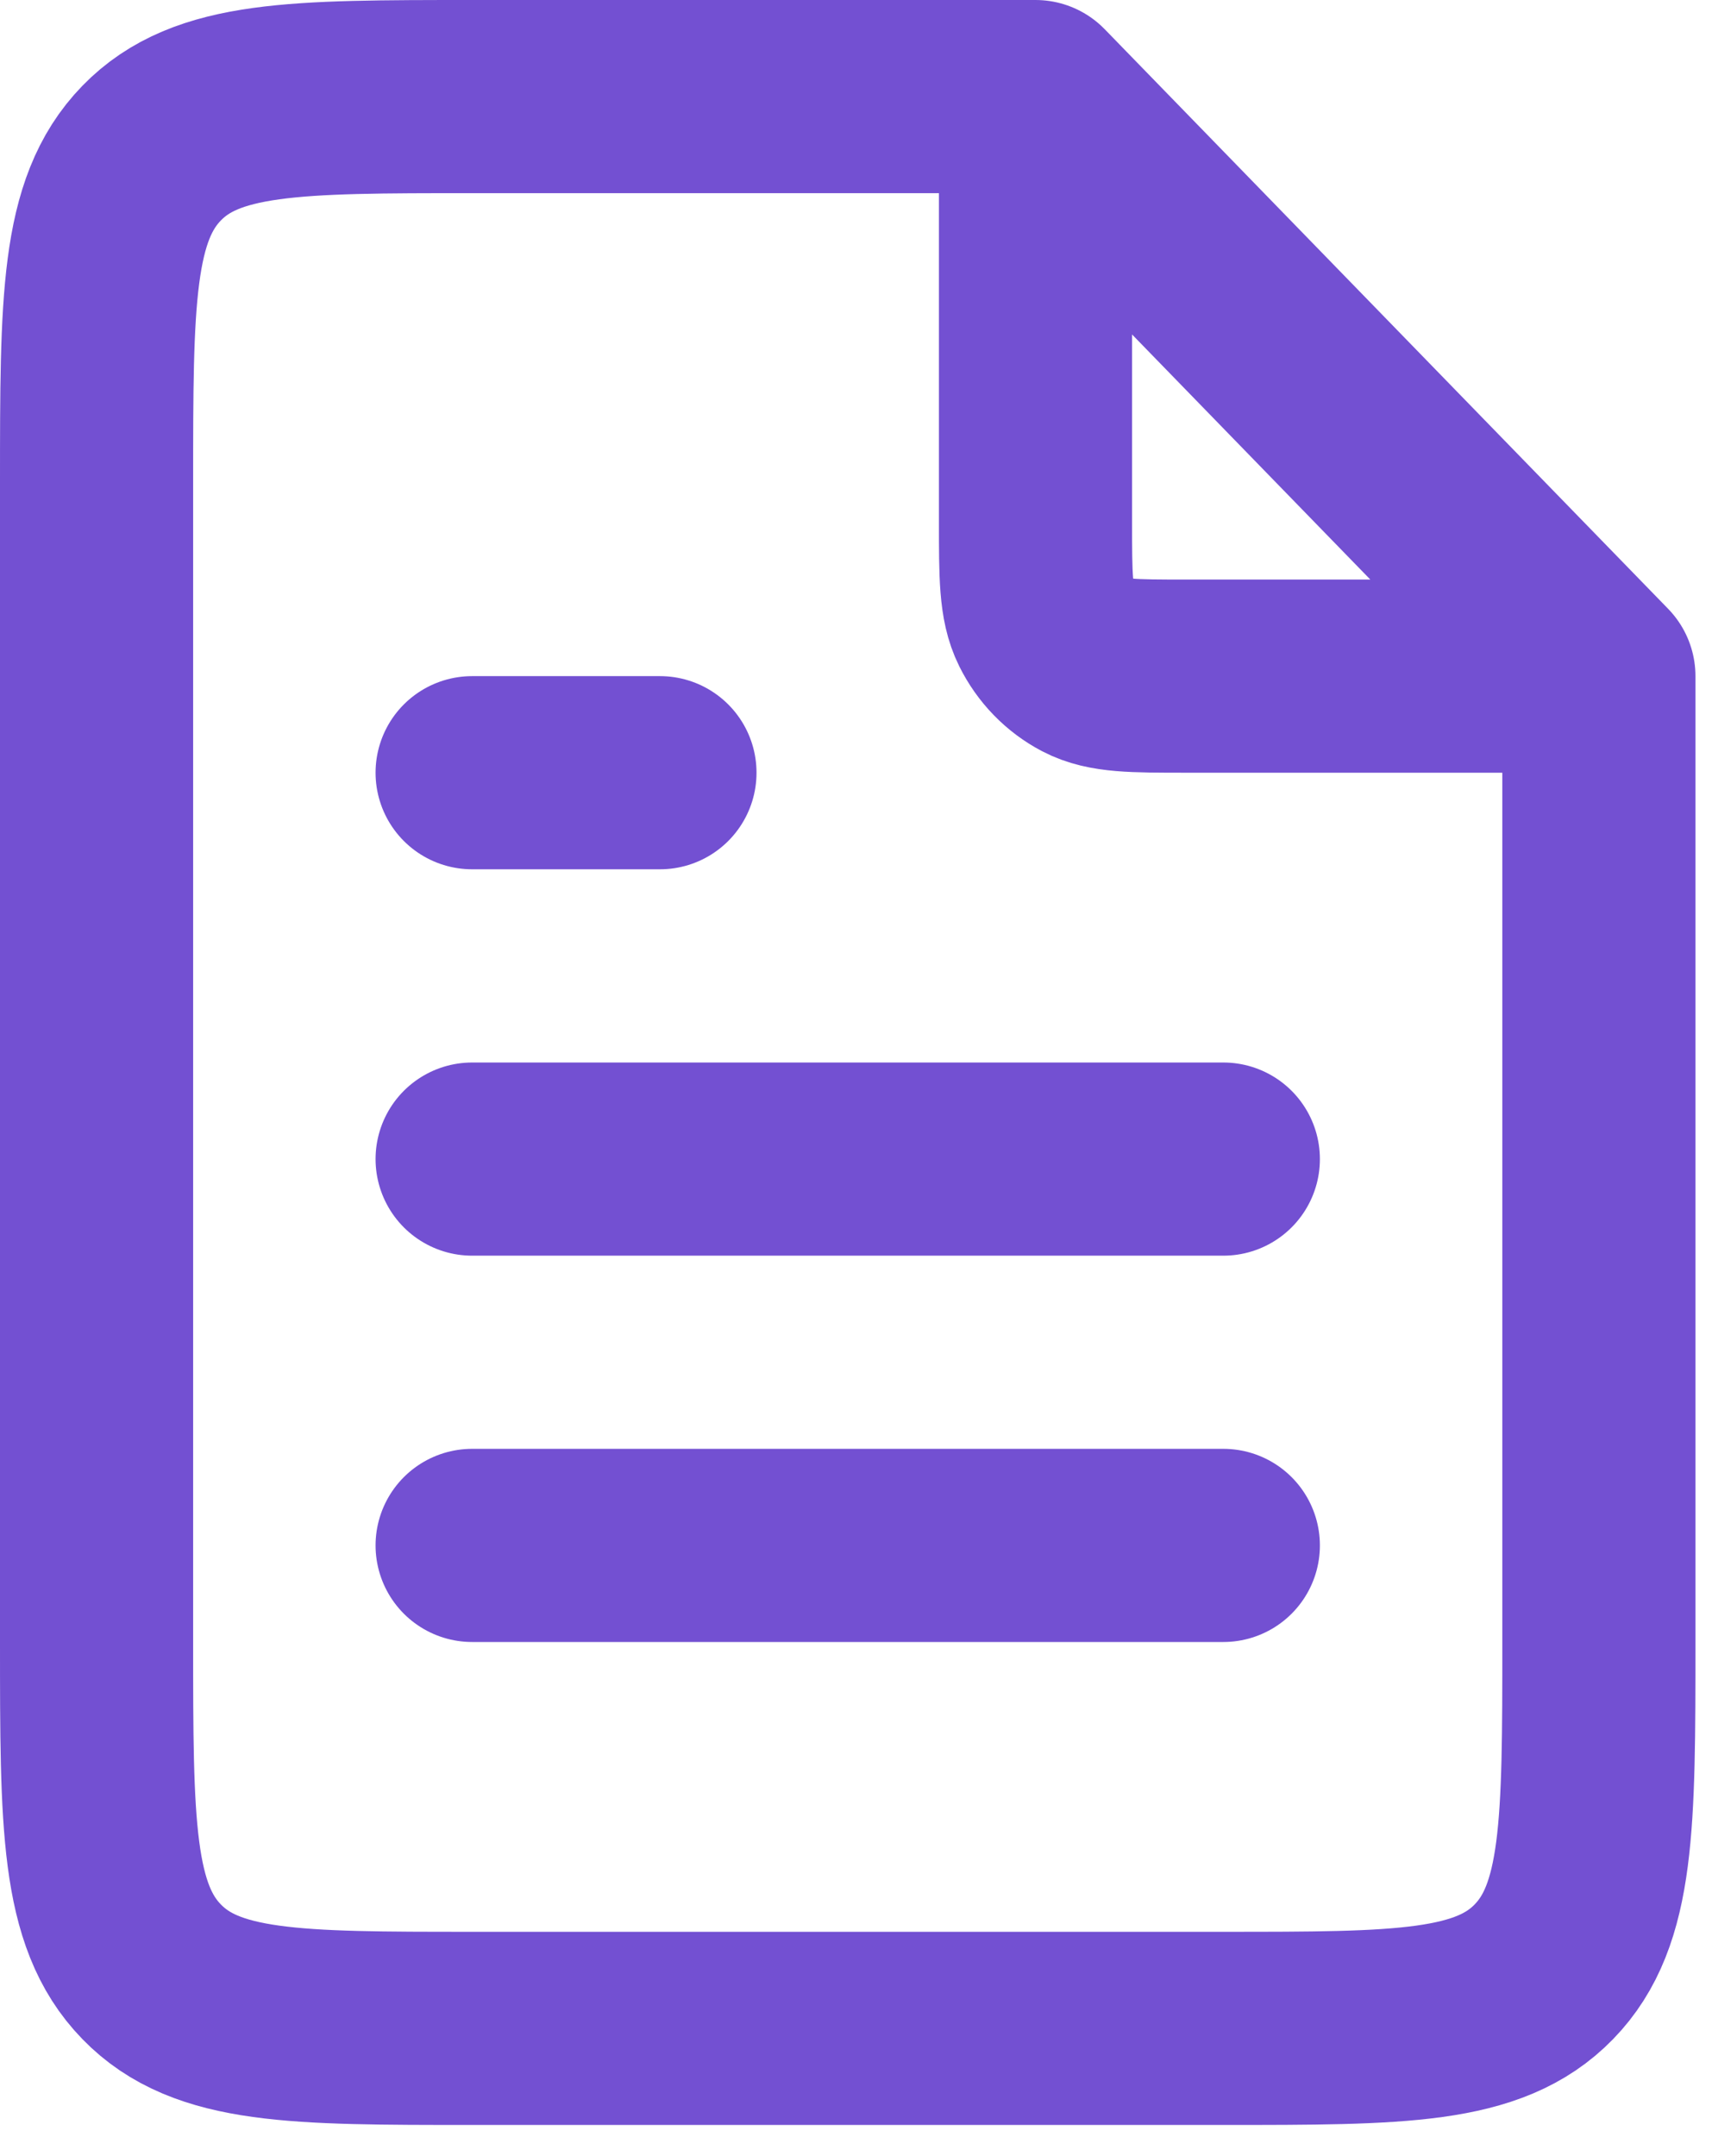 <svg width="27" height="34" viewBox="0 0 27 34" fill="none" xmlns="http://www.w3.org/2000/svg">
<path d="M16.331 1.934V8.225C16.331 9.078 16.331 9.505 16.493 9.83C16.635 10.117 16.861 10.35 17.14 10.496C17.457 10.662 17.871 10.662 18.701 10.662H24.817M19.293 18.278H7.446M19.293 24.37H7.446M10.408 12.185H7.446M16.331 1.523L25.216 10.662V25.893C25.216 28.765 25.216 30.201 24.349 31.093C23.481 31.986 22.085 31.986 19.293 31.986H7.446C4.654 31.986 3.258 31.986 2.391 31.093C1.523 30.201 1.523 28.765 1.523 25.893V7.616C1.523 4.744 1.523 3.308 2.391 2.415C3.258 1.523 4.654 1.523 7.446 1.523H16.331Z" stroke="#7350D2" stroke-width="3.046" stroke-linecap="round" stroke-linejoin="round"/>
</svg>

